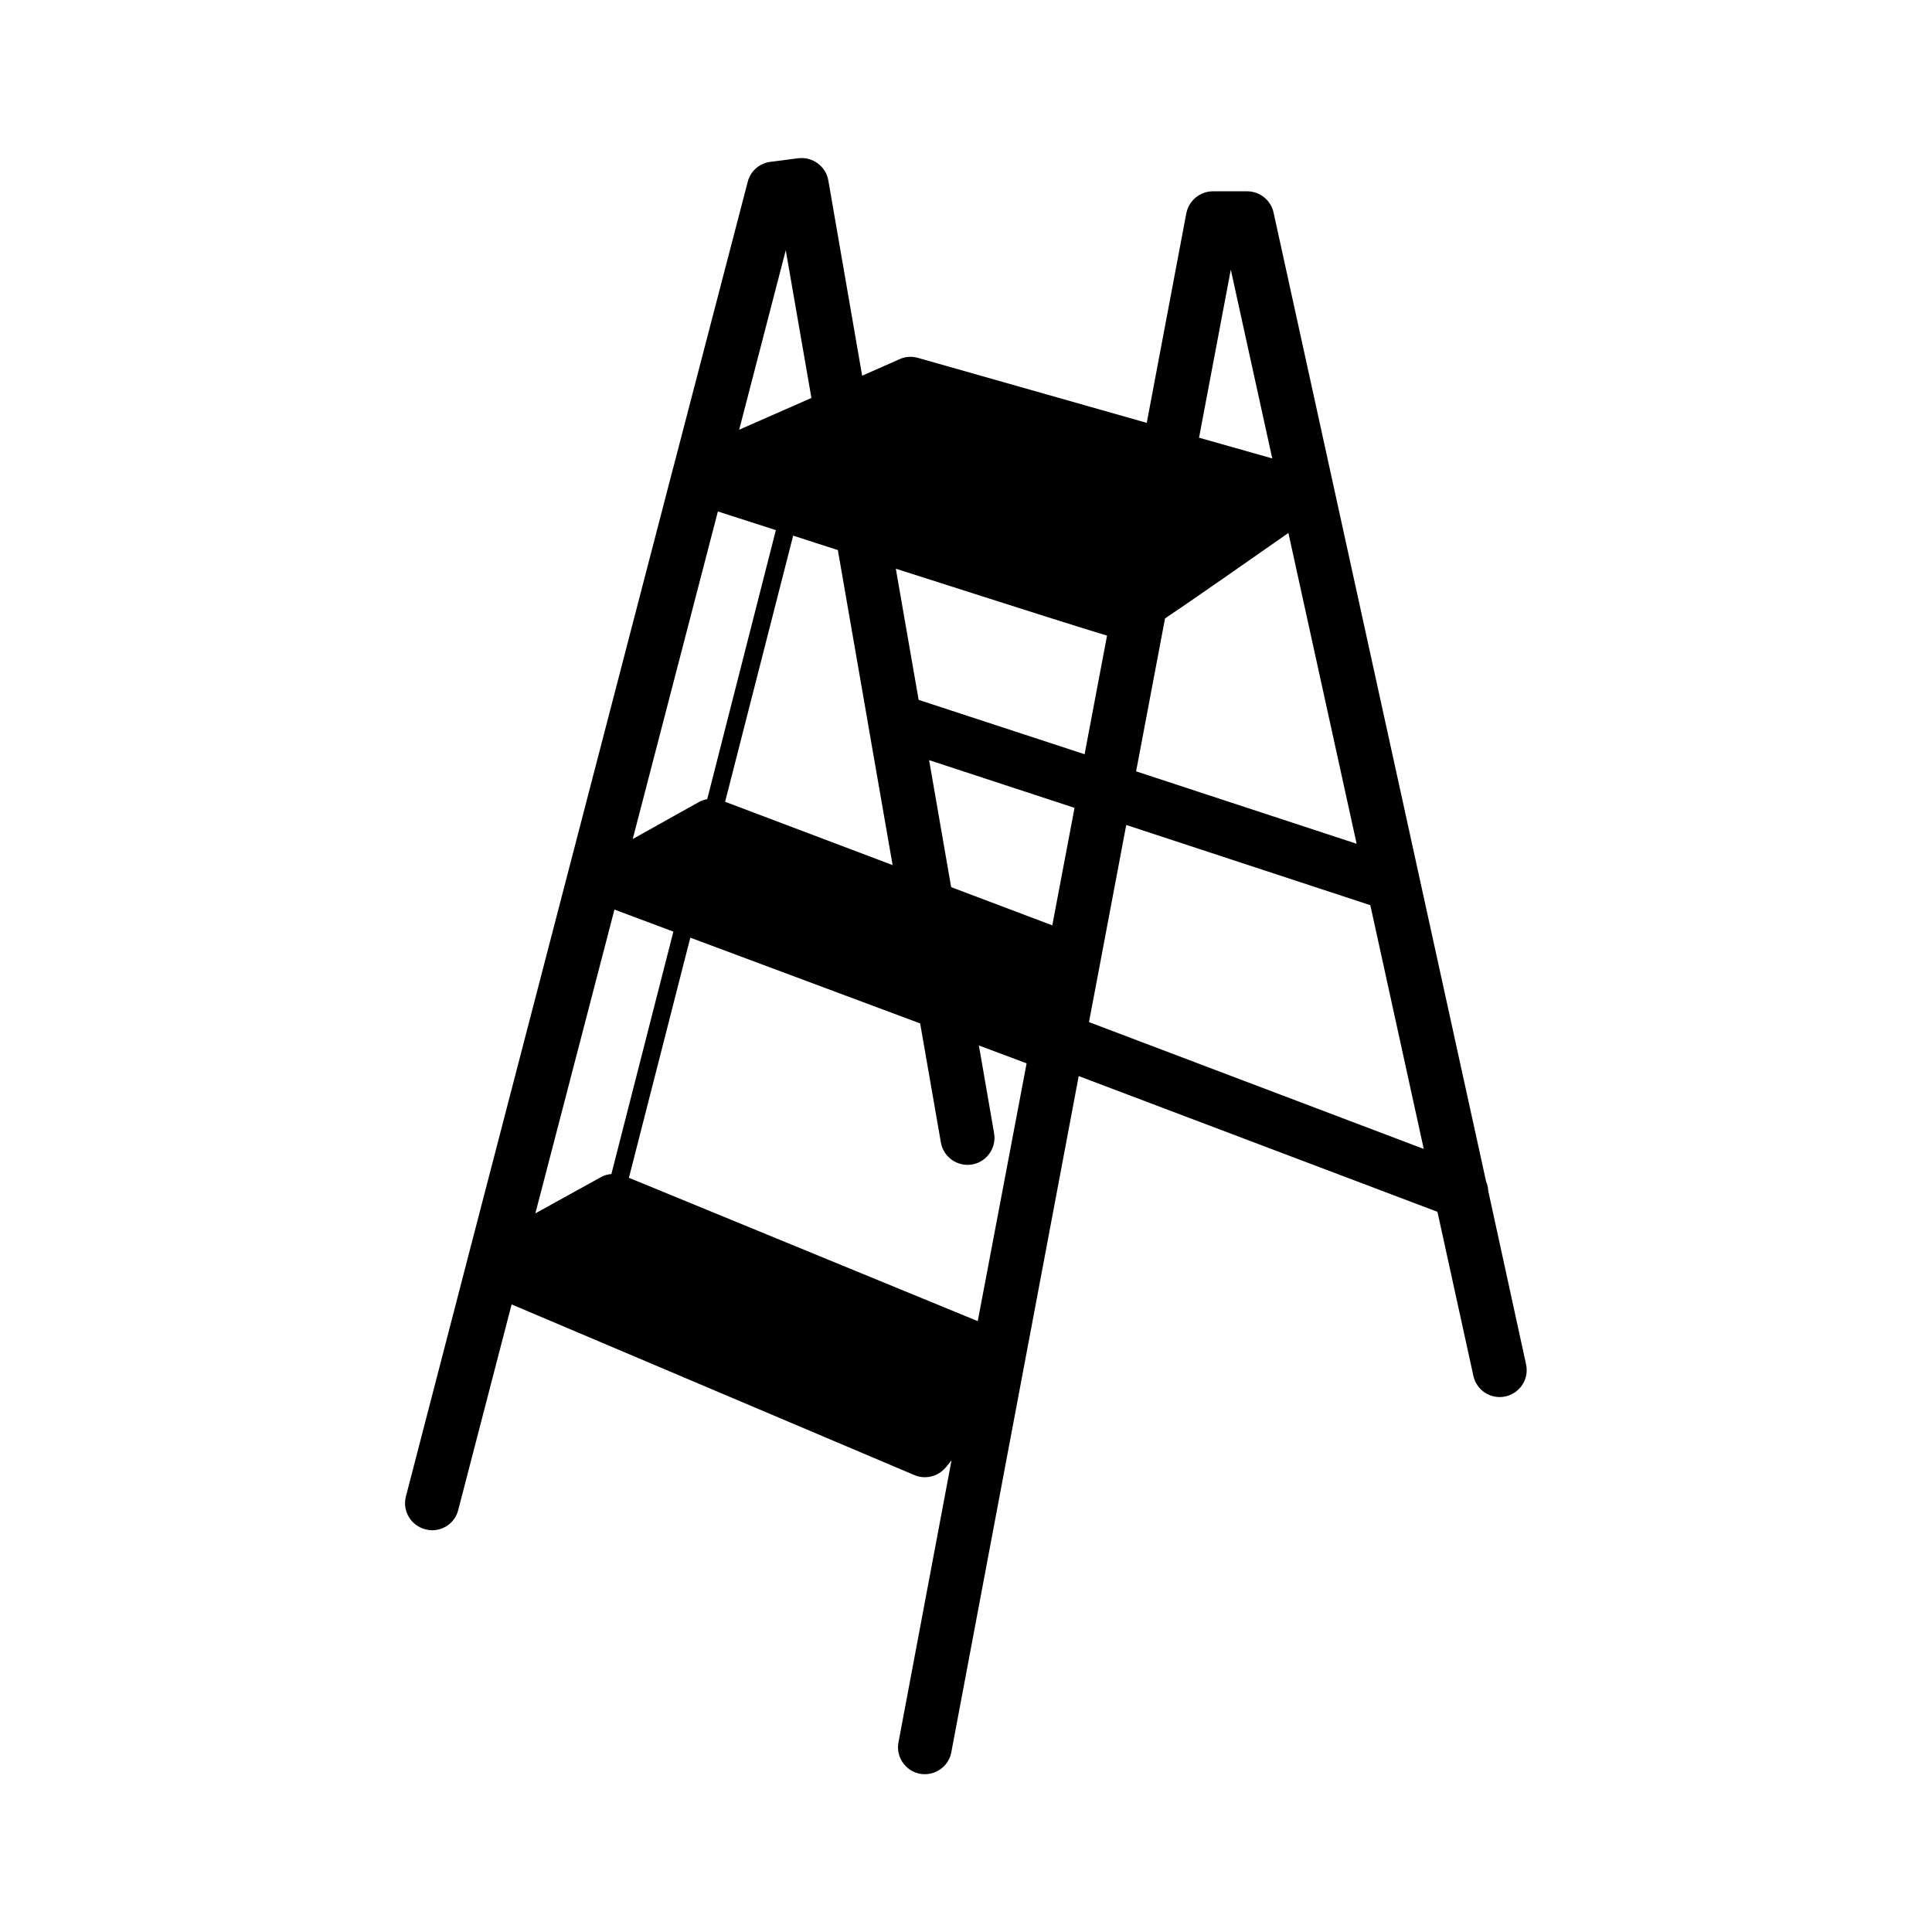 <?xml version="1.0" encoding="UTF-8"?>
<!-- Uploaded to: SVG Repo, www.svgrepo.com, Generator: SVG Repo Mixer Tools -->
<svg fill="#000000" width="800px" height="800px" version="1.1" viewBox="144 144 512 512" xmlns="http://www.w3.org/2000/svg">
 <path d="m538.39 459.55c-0.051-0.855-0.203-1.664-0.555-2.418l-56.324-256.79c-0.707-3.273-3.629-5.644-7.004-5.644h-9.07c-3.426 0-6.398 2.469-7.055 5.844l-10.48 55.52-60.66-17.23c-1.613-0.453-3.324-0.352-4.836 0.352l-9.926 4.383-8.961-51.738c-0.656-3.777-4.18-6.348-7.961-5.894l-7.406 0.957c-2.871 0.352-5.289 2.469-5.996 5.289l-19.75 75.824c-0.152 0.352-0.203 0.754-0.301 1.109l-54.262 208.73c-0.051 0.152-0.051 0.25-0.102 0.402l-16.168 62.324c-1.008 3.828 1.309 7.707 5.141 8.715 0.605 0.152 1.211 0.25 1.812 0.25 3.176 0 6.098-2.117 6.902-5.34l14.156-54.512 106.76 45.242c0.906 0.402 1.863 0.555 2.769 0.555 2.117 0 4.18-0.957 5.594-2.672l1.461-1.812-14.055 74.715c-0.754 3.879 1.812 7.609 5.691 8.363 0.453 0.102 0.906 0.102 1.309 0.102 3.375 0 6.398-2.418 7.004-5.844l33.754-179.16 95.07 35.973 9.523 43.48c0.855 3.879 4.684 6.297 8.516 5.441 3.879-0.855 6.297-4.684 5.441-8.516zm-68.215-244.09 10.984 50.027-19.398-5.492zm-17.434 92.449c0.301-0.203 0.555-0.402 0.855-0.605 3.93-2.621 9.219-6.297 15.82-10.883 5.894-4.082 11.738-8.211 16.02-11.184l18.086 82.371-58.441-19.195zm-86.703-18.137 8.062 46.402v0.051l6.449 37.031-44.387-16.777 18.035-70.535c3.727 1.207 7.707 2.519 11.84 3.828zm-13.805-79.453 6.801 39.145-19.145 8.414zm-17.988 69.227c3.93 1.258 9.219 2.973 15.367 4.938l-18.188 71.289c-0.754 0.152-1.562 0.402-2.266 0.805l-17.48 9.773zm-31.035 176.43-17.332 9.574 20.957-80.508 15.617 5.844-16.426 64.234c-1 0.098-1.957 0.352-2.816 0.855zm99.906 38.137-92.449-37.988 16.273-63.633 60.91 22.723 5.492 31.539c0.656 3.879 4.383 6.5 8.262 5.844s6.5-4.383 5.844-8.262l-4.031-23.277 12.645 4.734zm19.75-104.89-26.801-10.125-5.844-33.656 38.543 12.645zm-35.418-59.754-6.047-34.762c0.453 0.152 0.906 0.301 1.41 0.453 16.273 5.188 29.27 9.371 38.691 12.344 8.465 2.672 13.148 4.133 15.871 4.938l-5.945 31.438zm45.141 85.395 2.769-14.609 7.106-37.633 64.688 21.262 14.156 64.59z"/>
</svg>